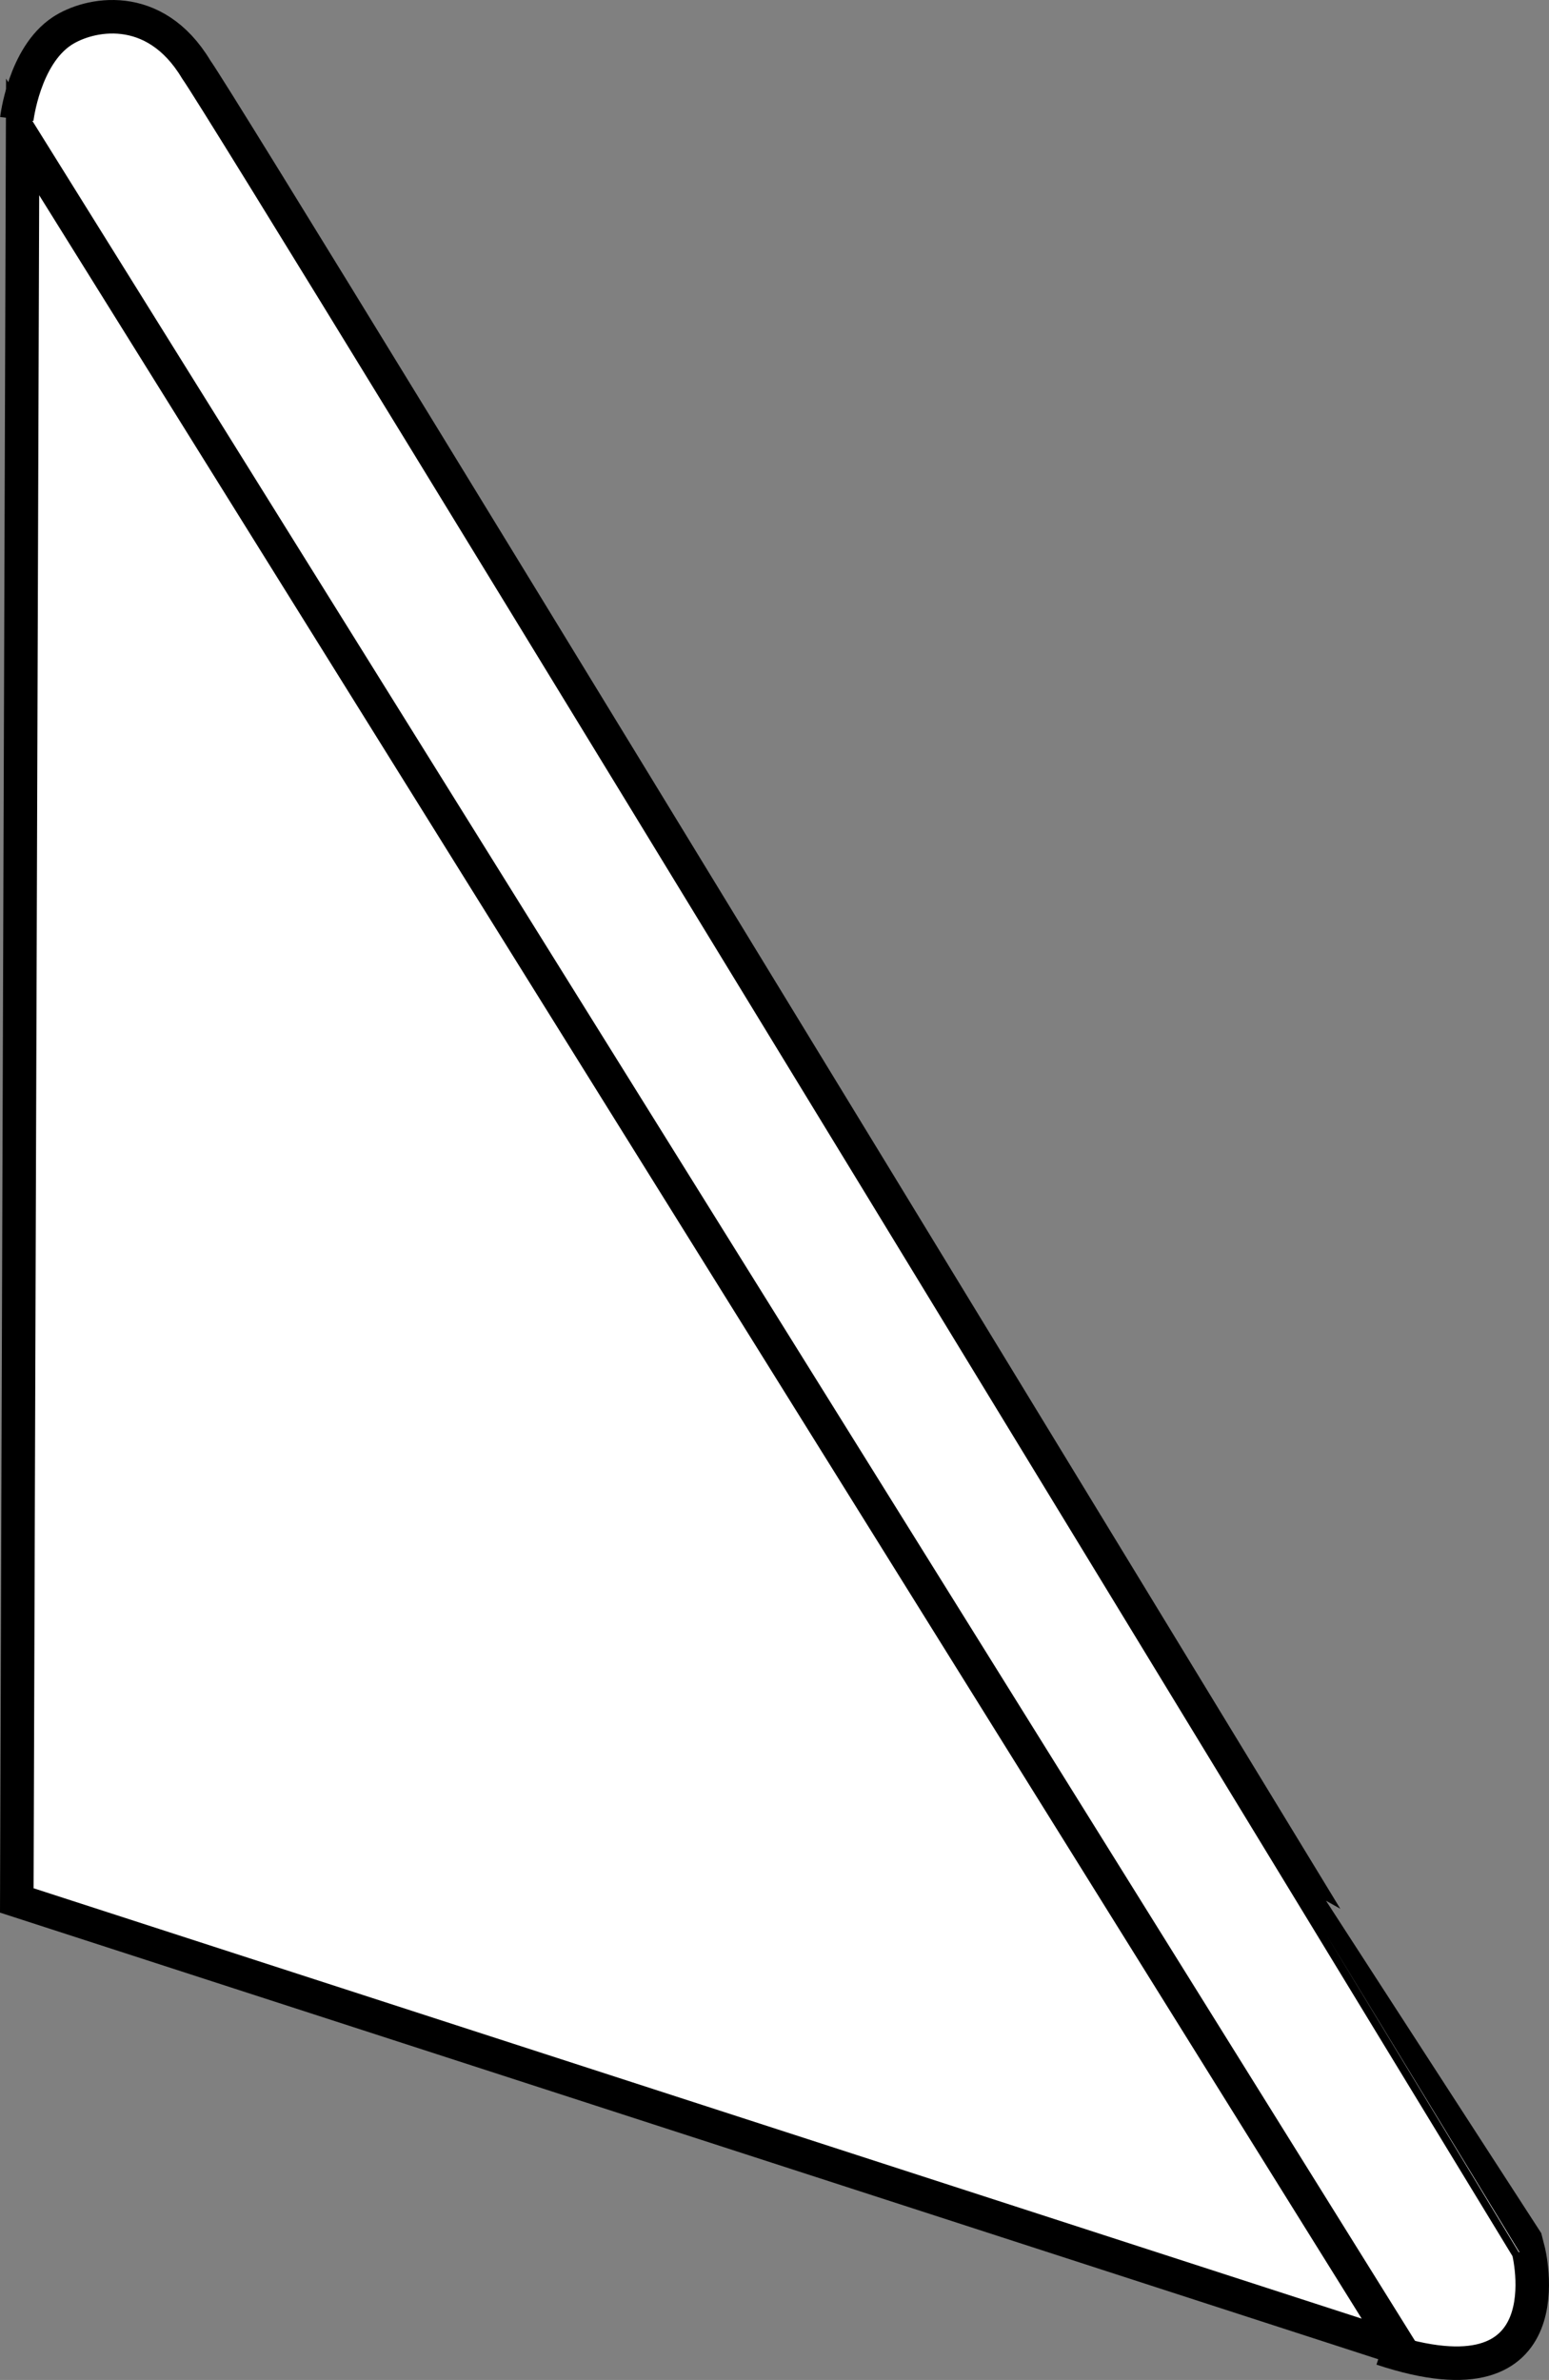 <?xml version="1.0" encoding="iso-8859-1"?>
<!-- Generator: Adobe Illustrator 28.1.0, SVG Export Plug-In . SVG Version: 6.00 Build 0)  -->
<svg version="1.1" id="image" xmlns="http://www.w3.org/2000/svg" xmlns:xlink="http://www.w3.org/1999/xlink" x="0px" y="0px"
	 width="36.98px" height="56.8px" viewBox="0 0 36.98 56.8" enable-background="new 0 0 36.98 56.8" xml:space="preserve">
<rect x="0" y="0" width="36.98" height="56.8" fill="#808080" stroke="none"/>
<path fill="#FFFFFF" stroke="#000000" stroke-width="0.8" stroke-miterlimit="10" d="M32.987,56.055
	c4.499,1.497,3.498-2.359,3.498-2.359S5.682,3.066,4.683,1.656c-1.001-1.668-2.566-1.335-3.204-0.913
	C0.573,1.342,0.401,2.839,0.401,2.839"/>
<polygon fill="#FFFFFF" stroke="#000000" stroke-width="0.8" stroke-miterlimit="10" points="33.427,56.055 0.54,3.268 
	0.401,45.356 "/>
</svg>
